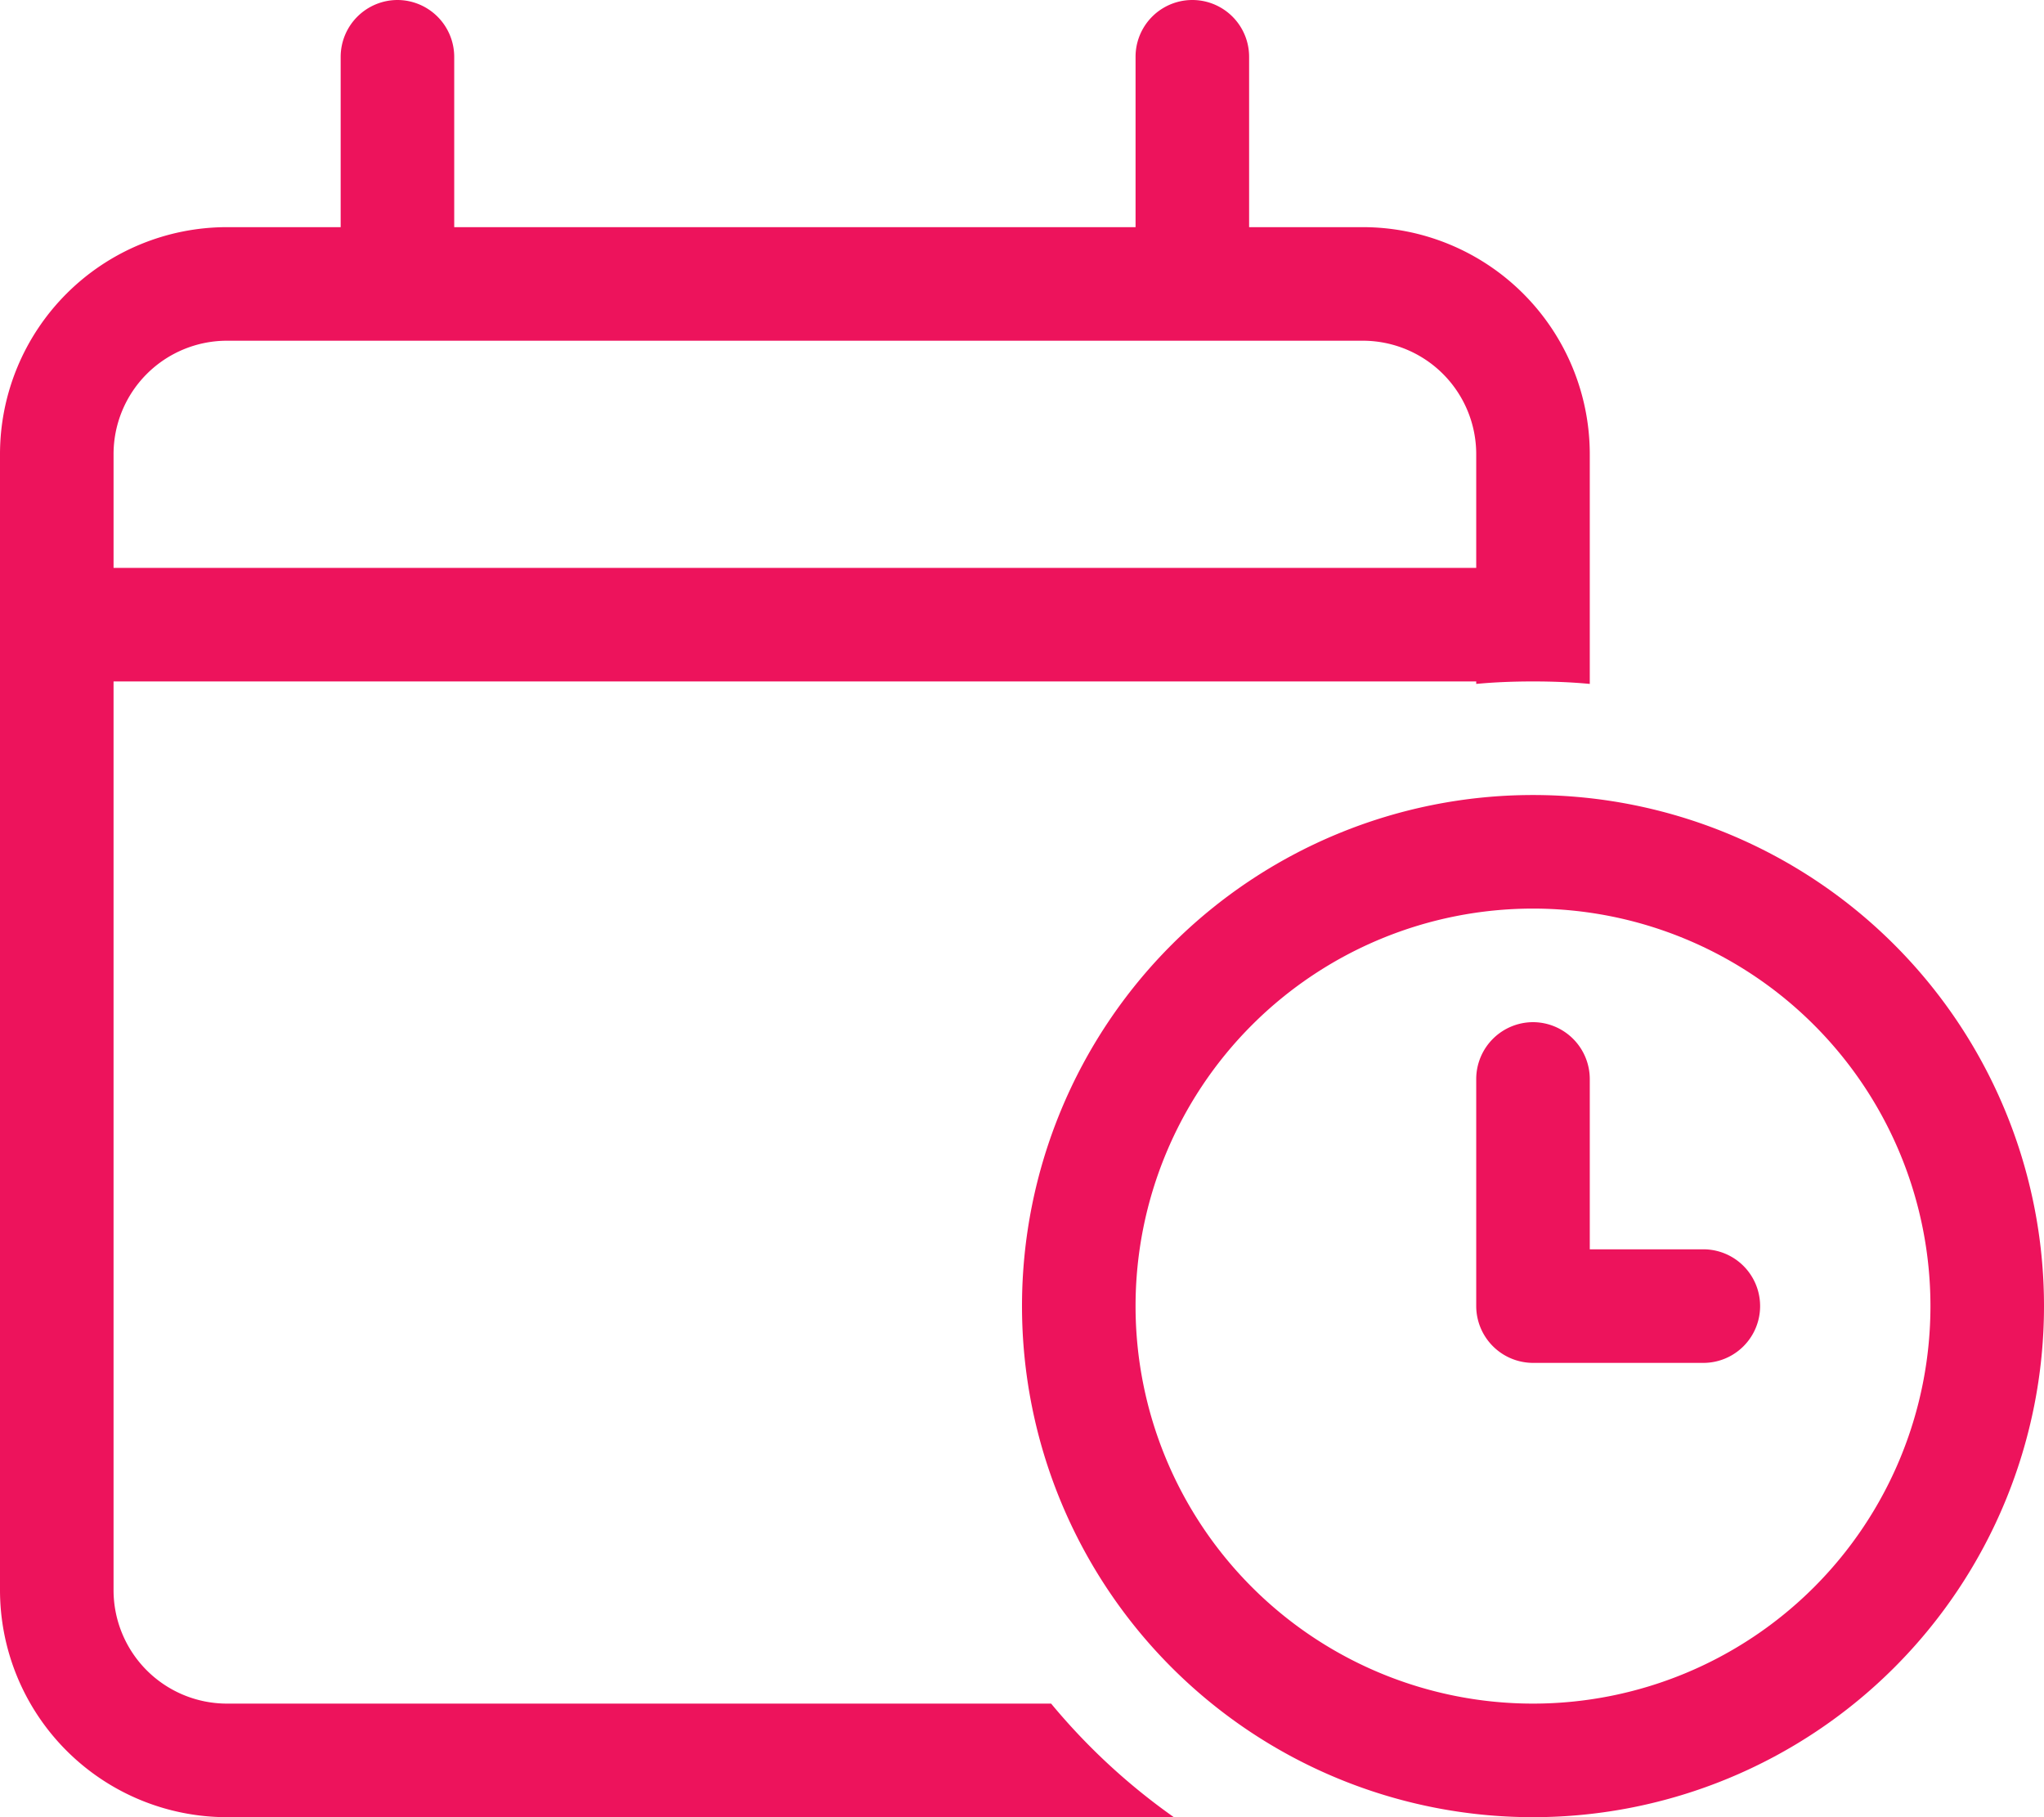<?xml version="1.0" encoding="utf-8"?><svg xmlns="http://www.w3.org/2000/svg" width="40.5" height="36" viewBox="0 0 40.5 36"><defs><style>.a{fill:#ed135c;}</style></defs><path class="a" d="M7.875,0A1.128,1.128,0,0,1,9,1.125V4.5H22.5V1.125a1.125,1.125,0,0,1,2.25,0V4.5H27A4.5,4.5,0,0,1,31.5,9v4.549c-.373-.035-.745-.049-1.125-.049s-.752.014-1.125.049V13.5h-27v18A2.248,2.248,0,0,0,4.5,33.75H20.827A12.534,12.534,0,0,0,23.259,36H4.5A4.5,4.5,0,0,1,0,31.5V9A4.5,4.5,0,0,1,4.5,4.5H6.75V1.125A1.128,1.128,0,0,1,7.875,0ZM27,6.75H4.5A2.248,2.248,0,0,0,2.25,9v2.25h27V9A2.248,2.248,0,0,0,27,6.75Zm3.375,27A7.875,7.875,0,1,0,22.5,25.875a7.875,7.875,0,0,0,7.875,7.875Zm0-18A10.125,10.125,0,1,1,20.25,25.875,10.125,10.125,0,0,1,30.375,15.75Zm0,4.5A1.128,1.128,0,0,1,31.5,21.375V24.75h2.25a1.125,1.125,0,0,1,0,2.25H30.375a1.128,1.128,0,0,1-1.125-1.125v-4.5A1.128,1.128,0,0,1,30.375,20.25Z"/></svg>
